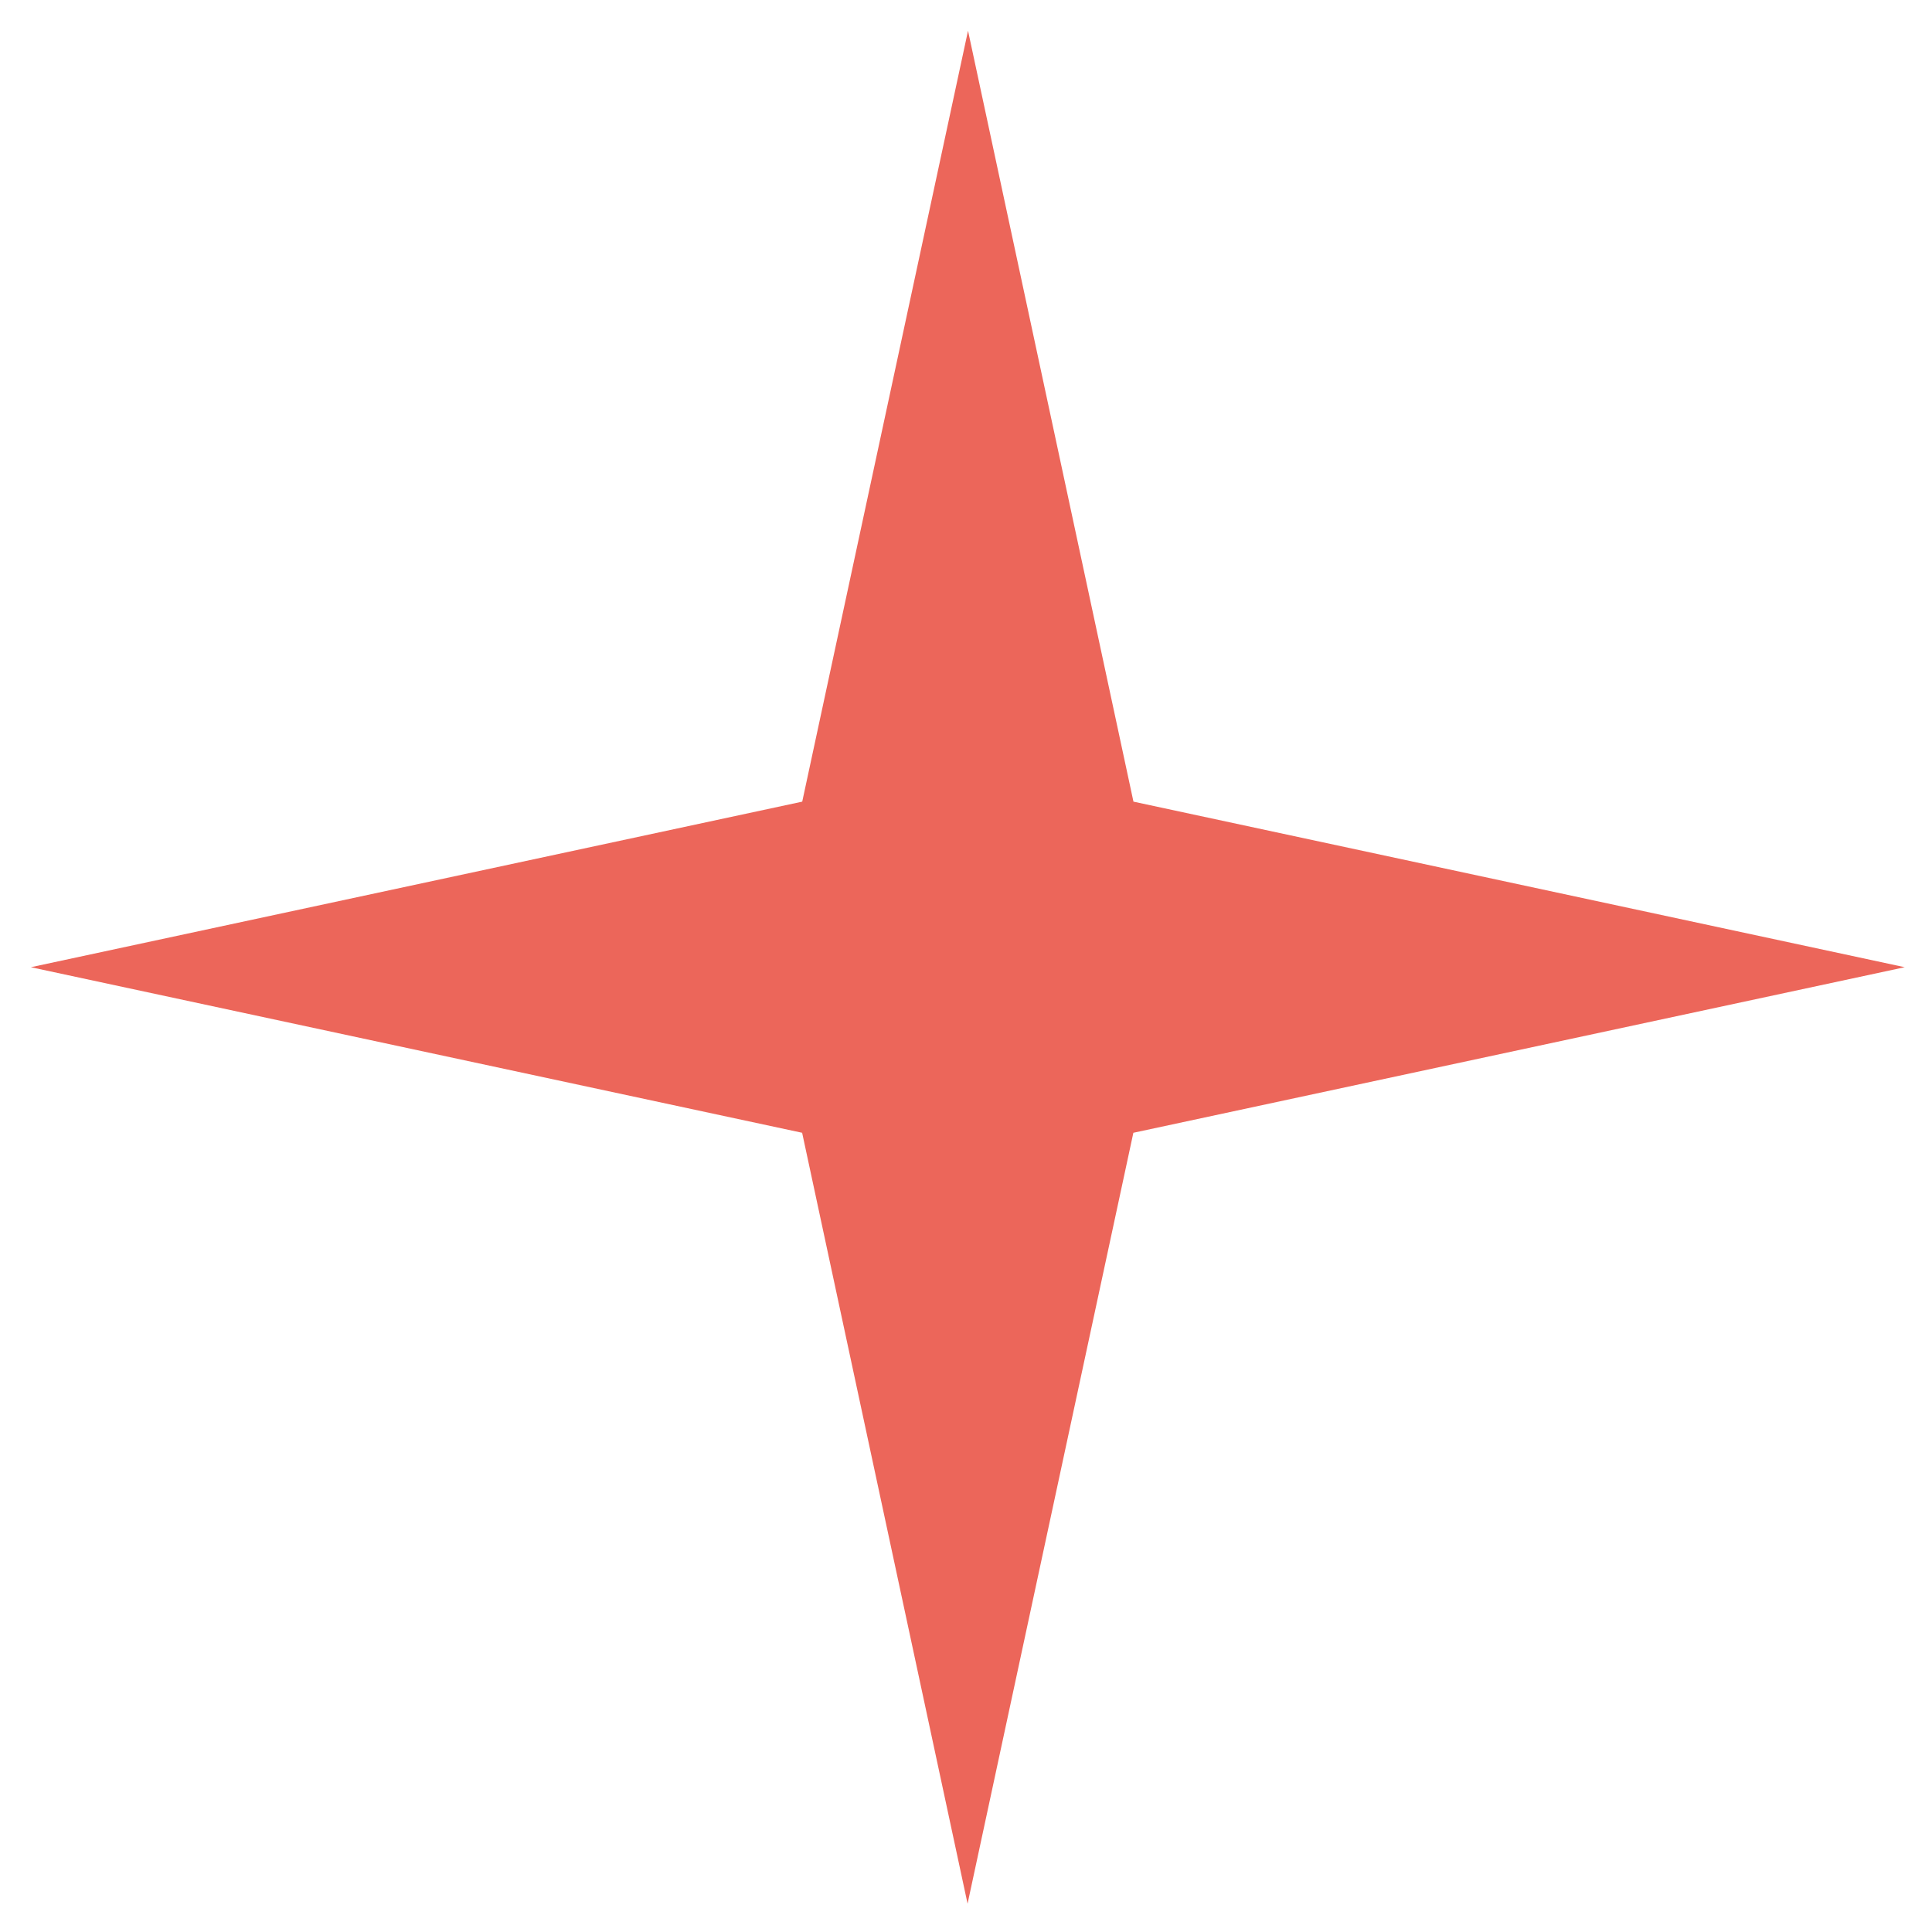 <?xml version="1.0" encoding="UTF-8"?> <svg xmlns="http://www.w3.org/2000/svg" width="43" height="43" viewBox="0 0 43 43" fill="none"> <path d="M21.545 0.684L25.227 17.842L42.393 21.527L25.225 25.212L21.535 42.37L17.853 25.212L0.687 21.527L17.855 17.842L21.545 0.684Z" fill="#EC665A"></path> </svg> 